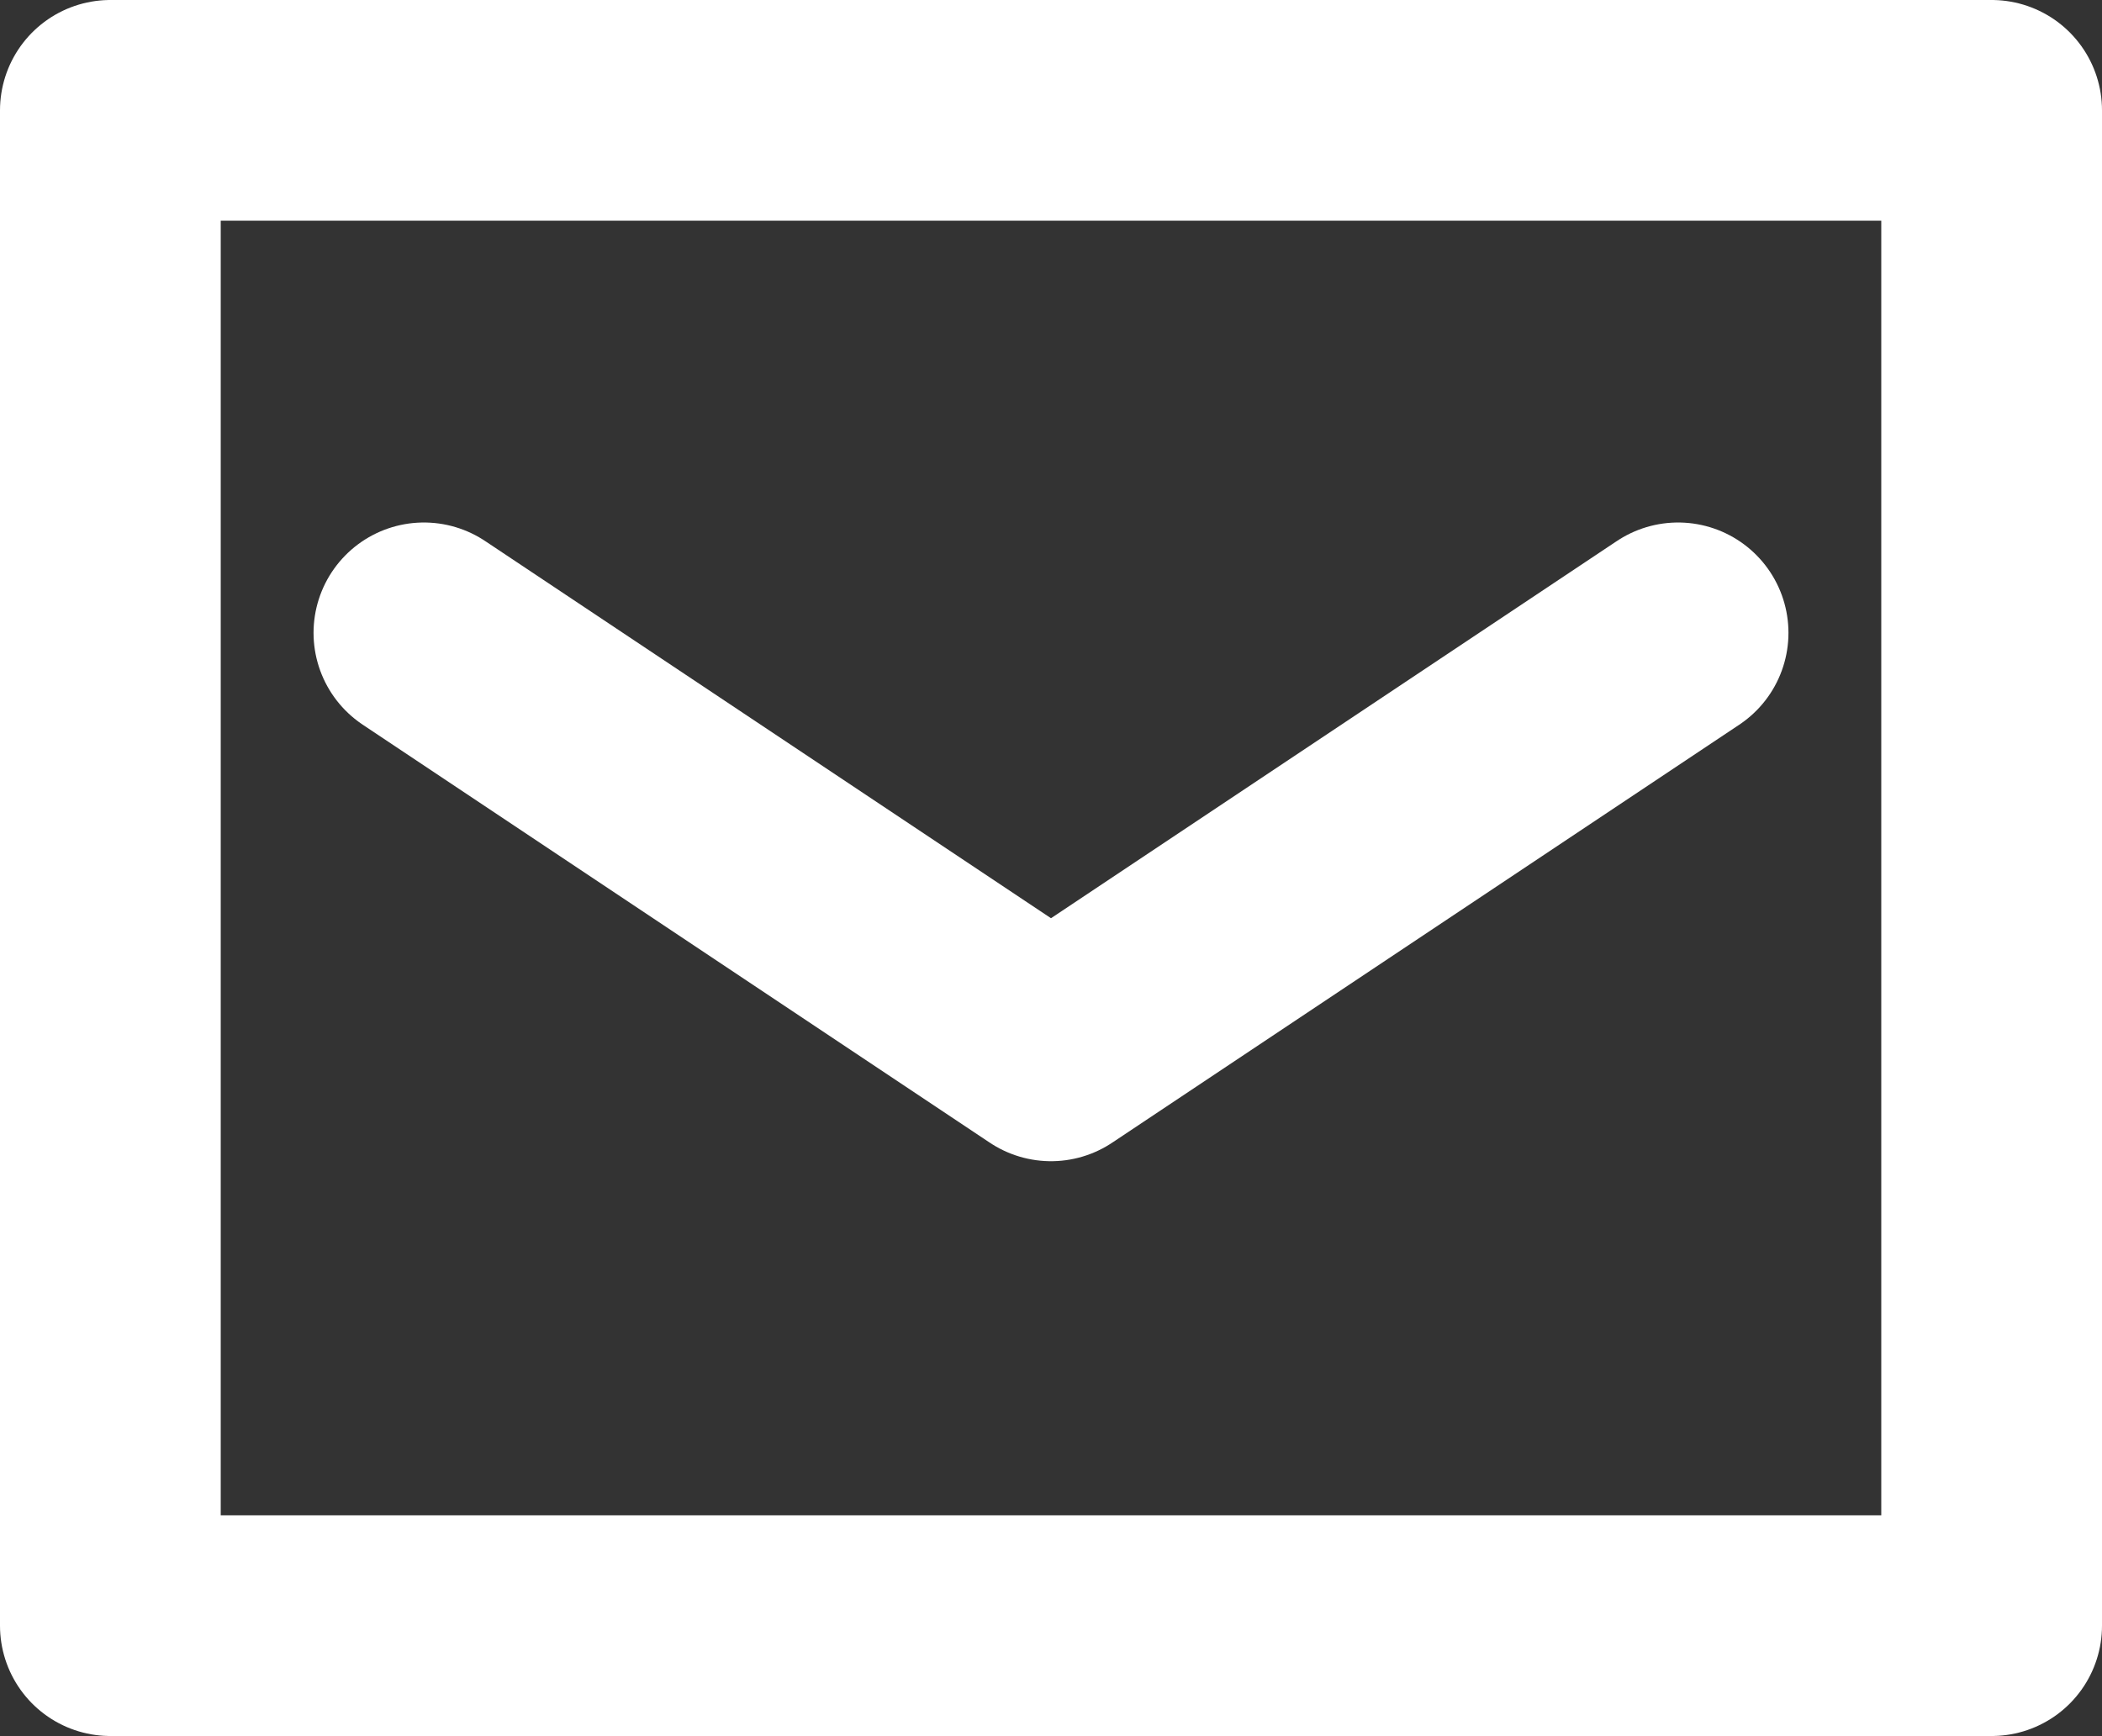 <svg xmlns="http://www.w3.org/2000/svg" width="19.046" height="15.732" viewBox="0 0 19.046 15.732">
  <rect x="0" y="0" width="19.046" height="15.732" fill="#333333" stroke="none"/>
  <g id="グループ_2092" data-name="グループ 2092" transform="translate(1 1)">
    <path id="パス_672" data-name="パス 672" d="M23.046,15.841V26.732H6V13H23.046v2.841" transform="translate(-6 -13)" fill="none" stroke="#fff" stroke-linecap="round" stroke-linejoin="round" stroke-width="2"/>
    <path id="パス_673" data-name="パス 673" d="M12,23l5.682,3.788L23.364,23" transform="translate(-9.159 -18.265)" fill="none" stroke="#fff" stroke-linecap="round" stroke-linejoin="round" stroke-width="2"/>
  </g>
</svg>
